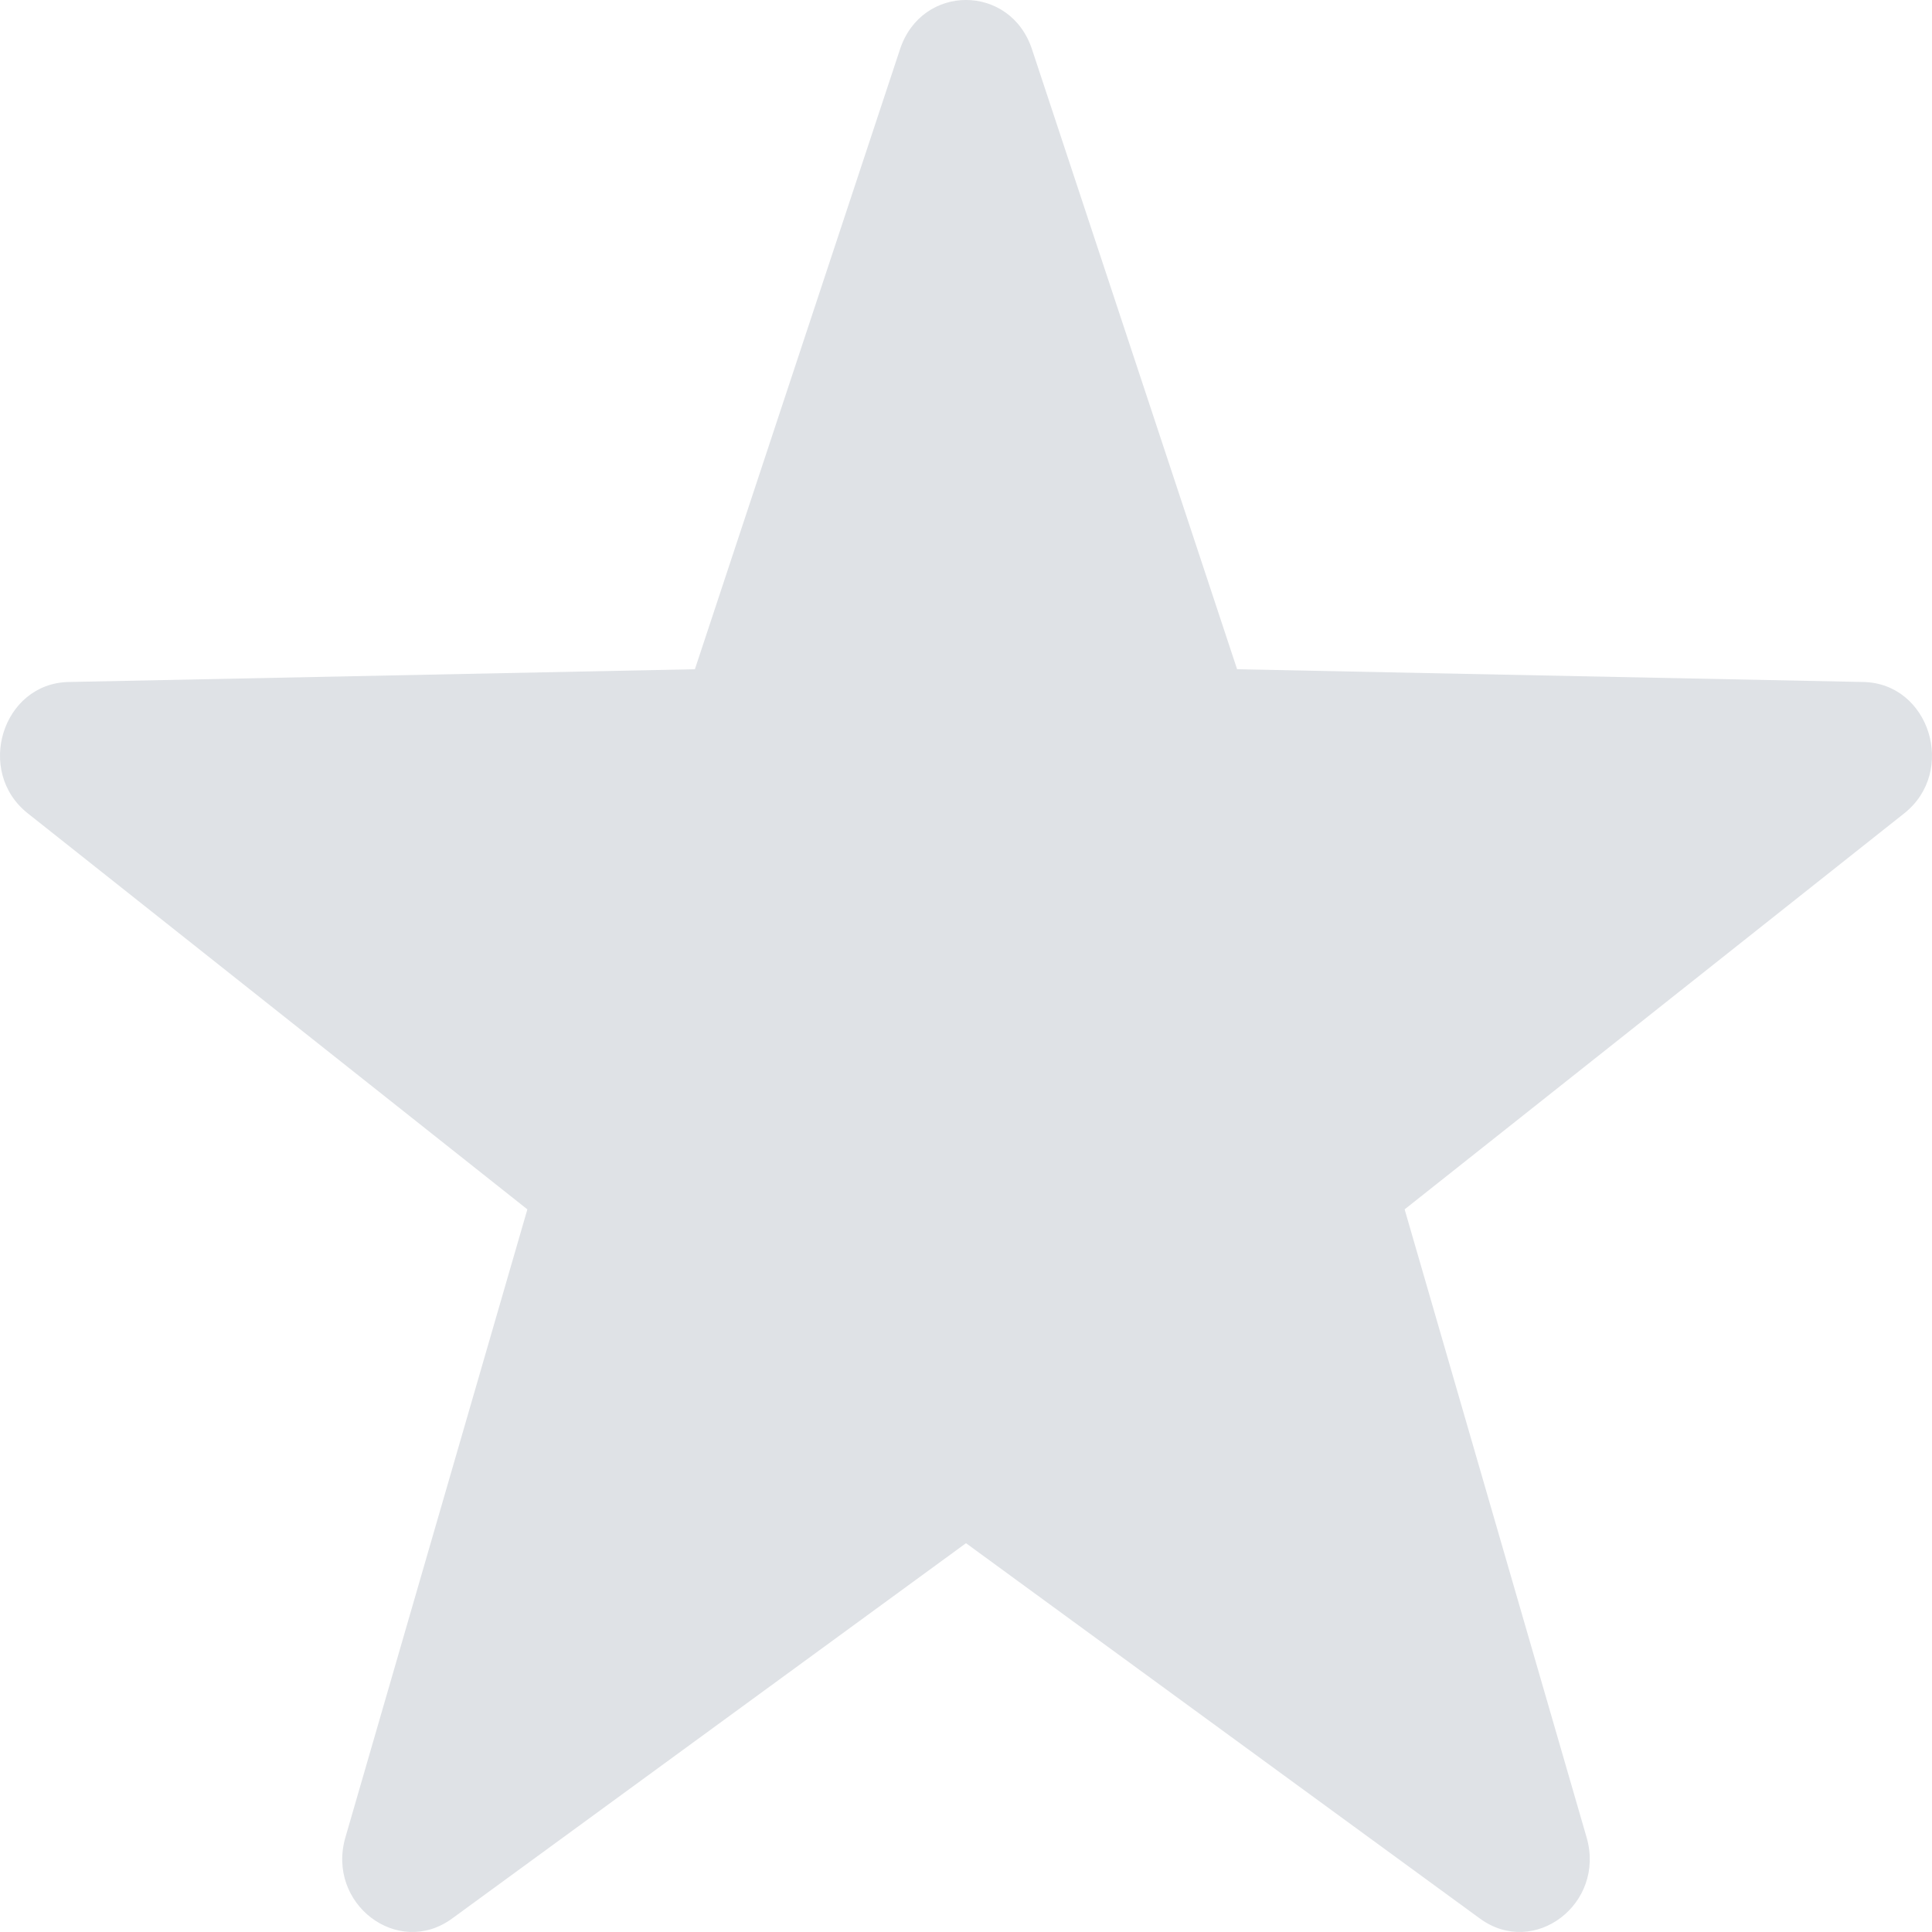 <svg width="28px" height="28px" viewBox="0 0 28 28" xmlns="http://www.w3.org/2000/svg" class="ico_star">
    <g fill="#DFE2E6" fill-rule="nonzero">
        <path d="M10.071,9.699 L13.044,0.713 C13.359,-0.238 14.641,-0.238 14.956,0.713 L17.929,9.699 L27.006,9.884 C27.966,9.904 28.363,11.182 27.597,11.788 L20.357,17.527 L22.994,26.628 C23.273,27.59 22.235,28.38 21.448,27.805 L14,22.365 L6.552,27.805 C5.765,28.38 4.727,27.59 5.006,26.628 L7.643,17.527 L0.403,11.788 C-0.363,11.182 0.034,9.904 0.994,9.884 L10.071,9.699 Z"></path>
    </g>
</svg>